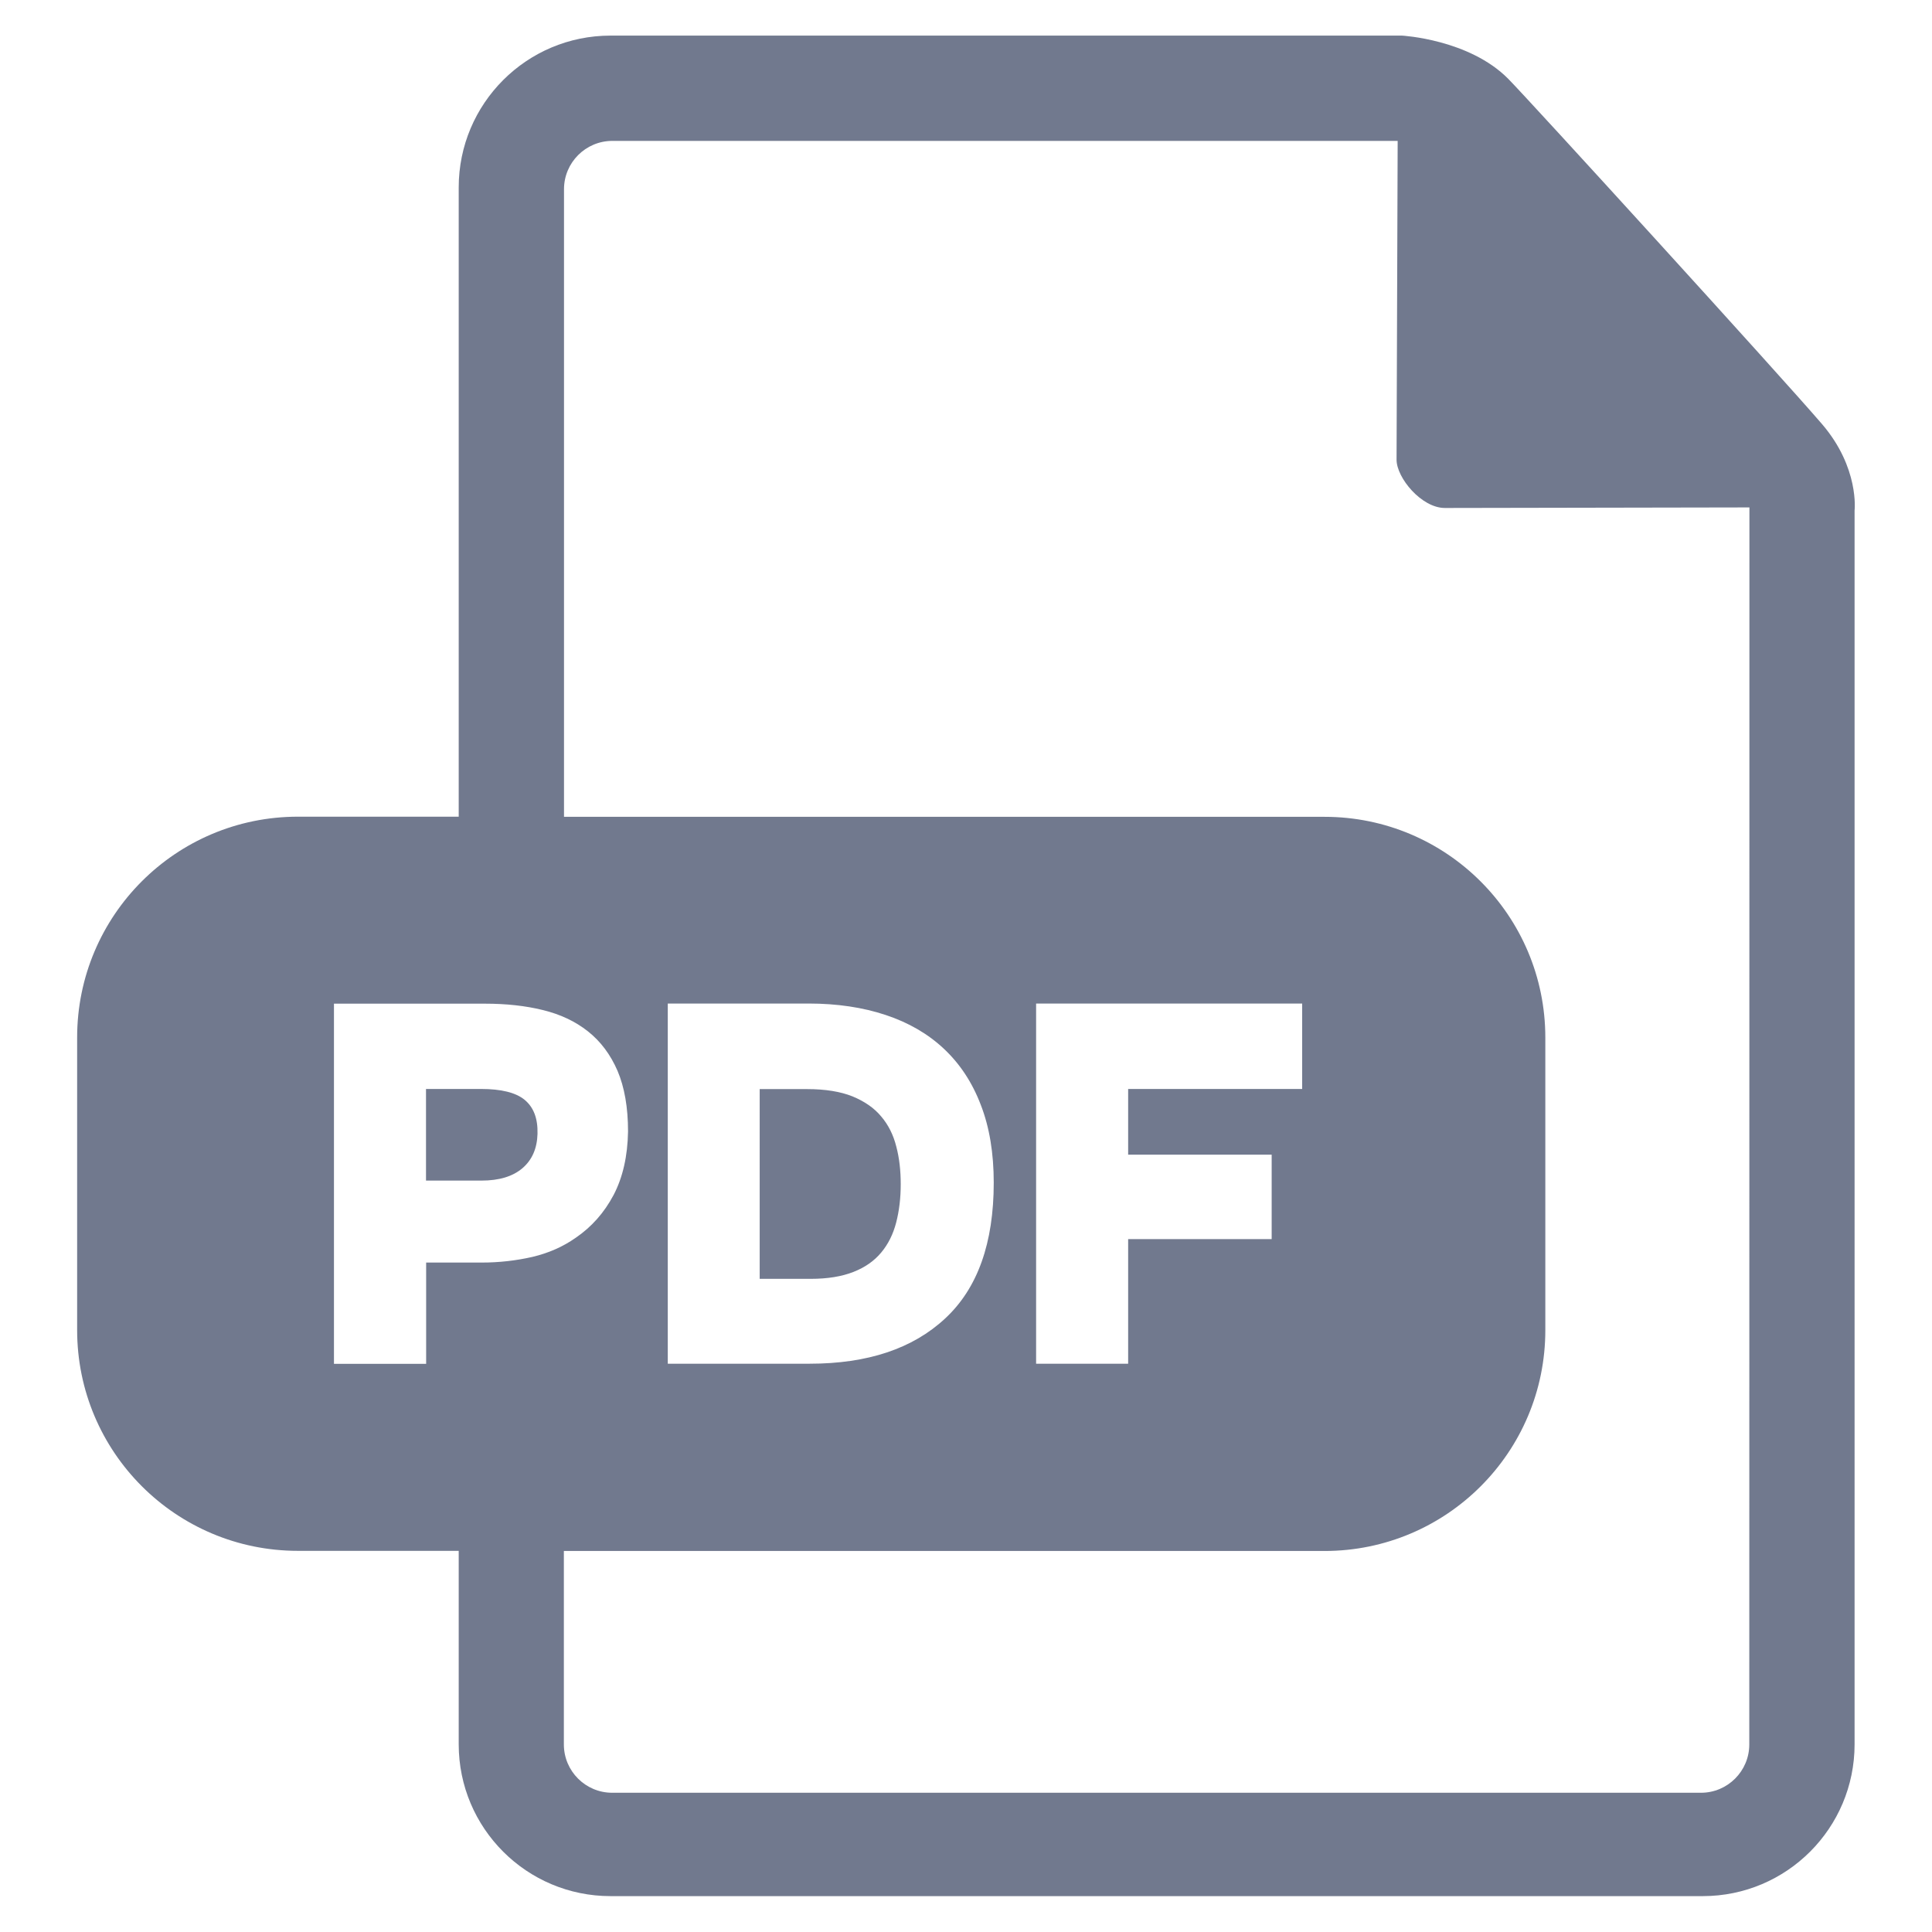 <?xml version="1.0" encoding="UTF-8"?> <svg xmlns="http://www.w3.org/2000/svg" xmlns:xlink="http://www.w3.org/1999/xlink" version="1.1" id="Группа_1_1_" x="0px" y="0px" viewBox="0 0 1400 1400" style="enable-background:new 0 0 1400 1400;" xml:space="preserve"> <style type="text/css"> .st0{fill:#71798E;} </style> <path class="st0" d="M1320.3,307.3C1290,272,1108.3,72.7,1093,57.2c-28.4-28.8-77.1-31.4-77.1-31.4H442.4c-60.8,0-110,49.3-110,110 v456H215.9c-88.4,0-160,71.6-160,160v212c0,88.4,71.6,160,160,160h116.5V1264c0,60.8,49.3,110,110,110h791.5 c60.8,0,110-49.3,110-110V369.9C1343.9,369.9,1347.5,339,1320.3,307.3z M349,914.9h-40.2v73.4H242v-261h109.5 c15.2,0,29.2,1.5,41.8,4.6c12.7,3.1,23.6,8.2,32.8,15.5c9.2,7.3,16.3,16.8,21.4,28.6c5,11.8,7.6,26.4,7.6,43.9 c-0.3,17.9-3.8,33.3-10.5,46.1c-6.8,12.8-15.9,23.1-27.5,31c-9.1,6.4-19.5,11-31.3,13.8C374,913.5,361.7,914.9,349,914.9z M1267.6,1264.1c0,19.3-15.7,35-35,35h-789c-19.3,0-35-15.7-35-35v-140.2h551.2c88.4,0,160-71.6,160-160v-212 c0-88.4-71.6-160-160-160H408.7V137.1c0-19.3,15.7-35,35-35h569.1l-0.8,231c0,13.2,18.1,35,35,35l220.7-0.4L1267.6,1264.1 L1267.6,1264.1z M483.9,988.2v-261H586c20.6,0,39.3,2.8,55.8,8.3c16.6,5.5,30.7,13.7,42.2,24.5s20.5,24.3,26.7,40.6 c6.3,16.2,9.4,35,9.4,56.4c0,43.8-11.7,76.6-35.2,98.4c-23.5,21.9-56.2,32.8-98.3,32.8H483.9L483.9,988.2z M921.5,836.7v61.2h-104 v90.3h-66.7v-261h192.8v61.9H817.5v47.6H921.5z M652.7,858.1c0,10.1-1.1,19.3-3.3,27.8s-5.8,15.7-10.9,21.8s-11.7,10.7-20.1,14 c-8.4,3.3-18.7,5-31,5h-36.9V789.2h34.3c13.3,0,24.3,1.8,33,5.3c8.7,3.6,15.7,8.4,20.8,14.6c5.2,6.1,8.8,13.4,10.9,21.8 C651.7,839.2,652.7,848.3,652.7,858.1z M389.5,821.6c-0.3,10.6-3.9,18.9-10.9,24.9s-16.9,9-29.7,9h-40.2v-66.4h39.8 c14.7,0,25.3,2.6,31.7,7.9C386.7,802.4,389.8,810.5,389.5,821.6z"></path> </svg> 